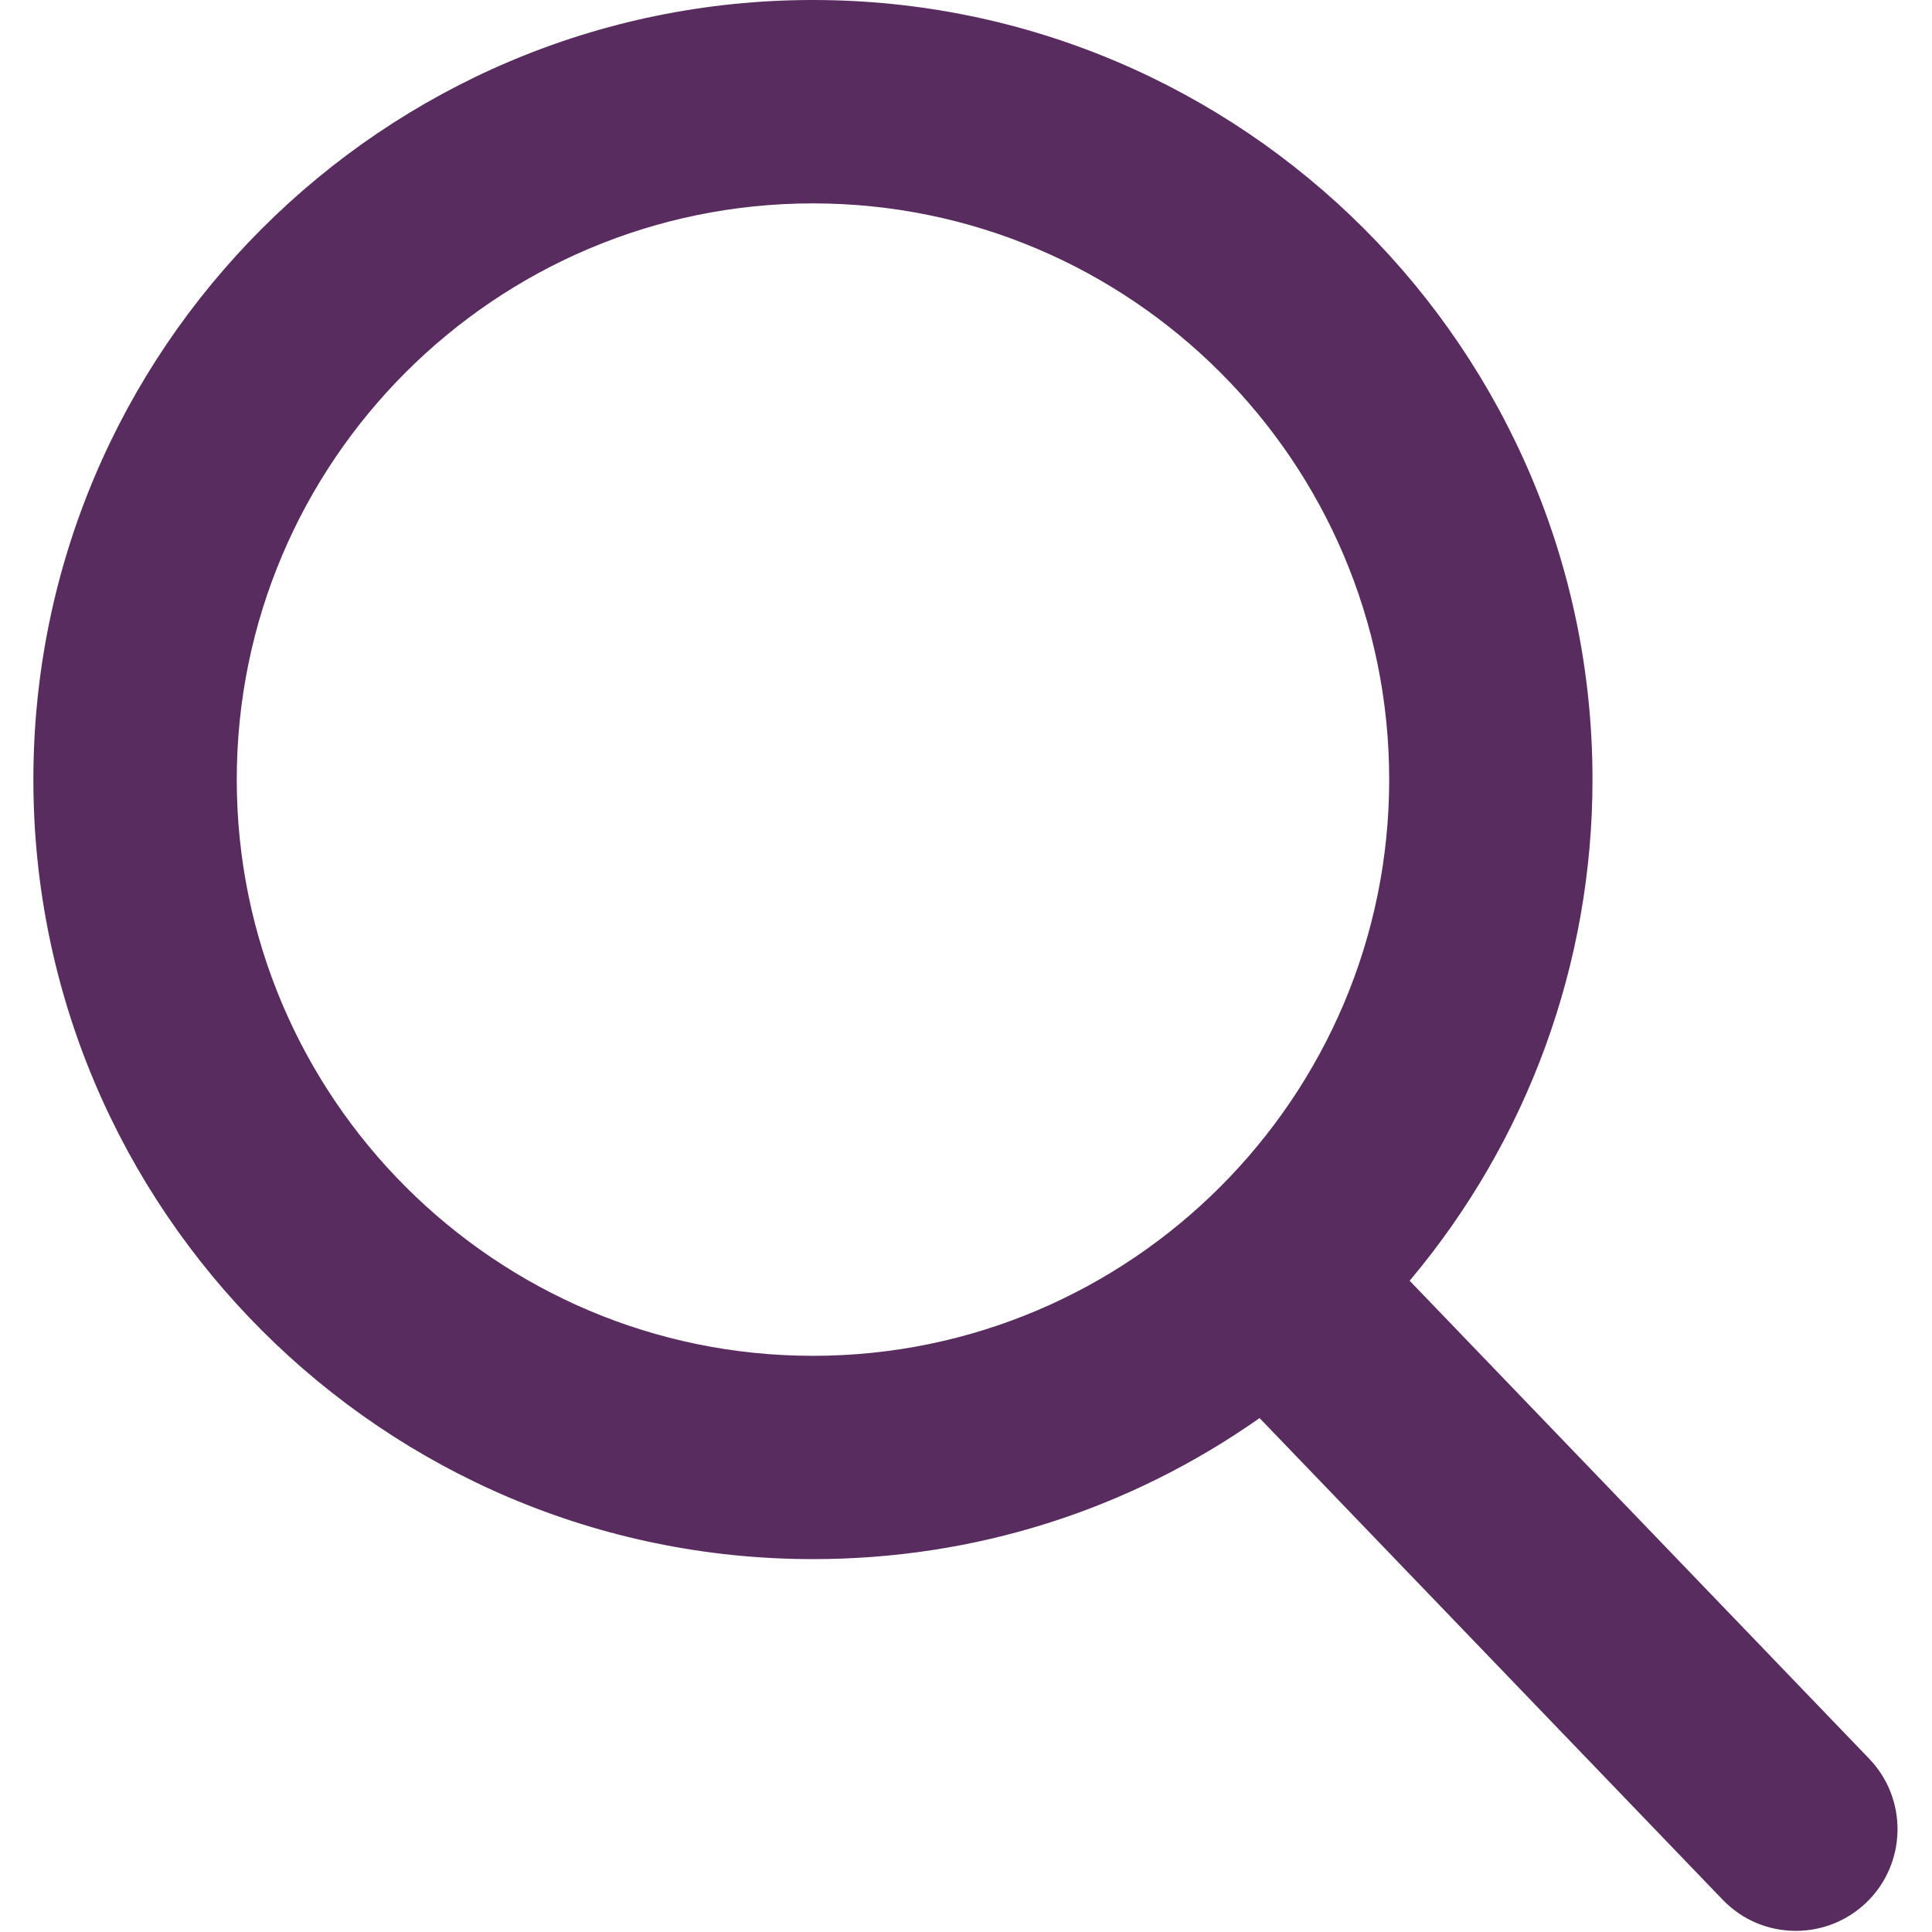 <?xml version="1.0" encoding="utf-8"?>
<svg width="22px" height="22px" viewBox="0 0 22 22" version="1.1" xmlns:xlink="http://www.w3.org/1999/xlink" xmlns="http://www.w3.org/2000/svg">
  <desc>Created with Lunacy</desc>
  <g id="icon_search">
    <g id="Group">
      <g id="Capa_1">
        <path d="M15.672 14.584L20.905 20.027C21.347 20.487 21.333 21.221 20.873 21.664C20.656 21.872 20.371 21.987 20.07 21.987C19.753 21.987 19.456 21.861 19.236 21.632L13.963 16.148C12.466 17.2 10.715 17.754 8.877 17.754C3.982 17.754 0 13.772 0 8.877C0 3.982 3.982 0 8.877 0C13.772 0 17.754 3.982 17.754 8.877C17.754 10.972 17.017 12.985 15.672 14.584ZM15.439 8.877C15.439 5.259 12.495 2.316 8.877 2.316C5.259 2.316 2.316 5.259 2.316 8.877C2.316 12.495 5.259 15.439 8.877 15.439C12.495 15.439 15.439 12.495 15.439 8.877Z" transform="translate(0.38 0)" id="Shape" fill="#582c5f" fill-rule="evenodd" stroke="none" />
      </g>
    </g>
  </g>
</svg>
